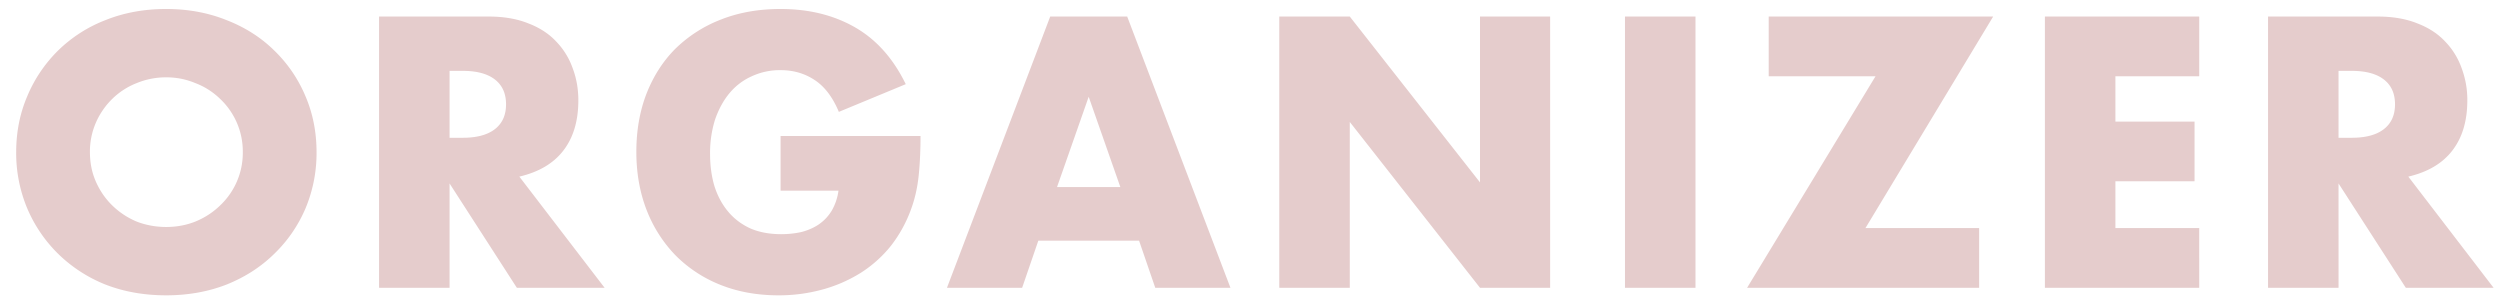 <svg width="139" height="17" fill="none" xmlns="http://www.w3.org/2000/svg"><path d="M5 8.46c0 .6.113 1.153.34 1.66.227.507.533.947.92 1.32.387.373.833.667 1.34.88.52.2 1.067.3 1.64.3s1.113-.1 1.62-.3c.52-.213.973-.507 1.36-.88a4.018 4.018 0 001.28-2.98 4.018 4.018 0 00-1.28-2.98 4.004 4.004 0 00-1.36-.86 4.132 4.132 0 00-1.62-.32 4.28 4.28 0 00-1.64.32 4.05 4.05 0 00-1.34.86 4.197 4.197 0 00-.92 1.32A4.018 4.018 0 005 8.46zm-4.1 0c0-1.12.207-2.16.62-3.12A7.783 7.783 0 013.24 2.8a7.756 7.756 0 012.62-1.68C6.887.707 8.013.5 9.24.5c1.213 0 2.333.207 3.36.62 1.027.4 1.907.96 2.64 1.68a7.633 7.633 0 011.74 2.54c.413.96.62 2 .62 3.12a7.95 7.95 0 01-.62 3.14c-.413.96-.993 1.8-1.74 2.52-.733.72-1.613 1.287-2.64 1.7-1.027.4-2.147.6-3.36.6-1.227 0-2.353-.2-3.38-.6a8.011 8.011 0 01-2.62-1.7 7.84 7.84 0 01-1.72-2.52A7.949 7.949 0 01.9 8.46zm24.096-.8h.74c.773 0 1.367-.16 1.78-.48.413-.32.62-.78.62-1.38 0-.6-.207-1.06-.62-1.38-.413-.32-1.007-.48-1.78-.48h-.74v3.72zm8.62 8.34h-4.88l-3.74-5.8V16h-3.92V.92h6.1c.84 0 1.573.127 2.2.38.627.24 1.14.573 1.54 1 .413.427.72.92.92 1.48.213.56.32 1.16.32 1.8 0 1.147-.28 2.08-.84 2.8-.547.707-1.36 1.187-2.44 1.44l4.74 6.18zm9.785-8.44h7.78c0 .8-.034 1.527-.1 2.18-.067.653-.2 1.26-.4 1.82a7.409 7.409 0 01-1.14 2.1 6.854 6.854 0 01-1.7 1.52 7.97 7.97 0 01-2.12.92 9.137 9.137 0 01-2.44.32c-1.174 0-2.247-.193-3.22-.58a7.34 7.34 0 01-2.48-1.62 7.511 7.511 0 01-1.62-2.52c-.387-.987-.58-2.073-.58-3.26 0-1.173.186-2.247.56-3.22.386-.987.926-1.827 1.62-2.52a7.468 7.468 0 012.54-1.62C41.086.693 42.186.5 43.4.5c1.573 0 2.953.34 4.14 1.02 1.186.68 2.126 1.733 2.82 3.16l-3.72 1.54c-.347-.827-.8-1.42-1.36-1.78-.547-.36-1.174-.54-1.88-.54a3.7 3.7 0 00-1.6.34c-.48.213-.894.527-1.24.94-.334.4-.6.887-.8 1.46a6.18 6.18 0 00-.28 1.92c0 .64.08 1.233.24 1.78.173.547.426 1.02.76 1.42.333.4.746.713 1.24.94.493.213 1.066.32 1.72.32.386 0 .76-.04 1.12-.12.36-.093.68-.233.96-.42.293-.2.533-.453.72-.76a3.02 3.02 0 00.38-1.12H43.4V7.56zm18.89 2.84l-1.76-5.02-1.76 5.02h3.52zm1.04 2.98h-5.6l-.9 2.62h-4.18L58.392.92h4.28L68.412 16h-4.18l-.9-2.62zM71.128 16V.92h3.92l7.24 9.22V.92h3.9V16h-3.9l-7.24-9.22V16h-3.92zM94.269.92V16h-3.92V.92h3.92zm9.451 11.76h6.32V16h-12.9l7.14-11.76h-5.94V.92h12.48l-7.1 11.76zm18.557-8.44h-4.66v2.52h4.4v3.32h-4.4v2.6h4.66V16h-8.58V.92h8.58v3.32zm7.746 3.42h.74c.774 0 1.367-.16 1.78-.48.414-.32.62-.78.62-1.38 0-.6-.206-1.06-.62-1.38-.413-.32-1.006-.48-1.78-.48h-.74v3.72zm8.62 8.34h-4.88l-3.74-5.8V16h-3.92V.92h6.1c.84 0 1.574.127 2.2.38.627.24 1.14.573 1.54 1 .414.427.72.92.92 1.48a5 5 0 01.32 1.8c0 1.147-.28 2.08-.84 2.8-.546.707-1.36 1.187-2.44 1.44l4.74 6.18z" fill="maroon" fill-opacity=".2"/></svg>